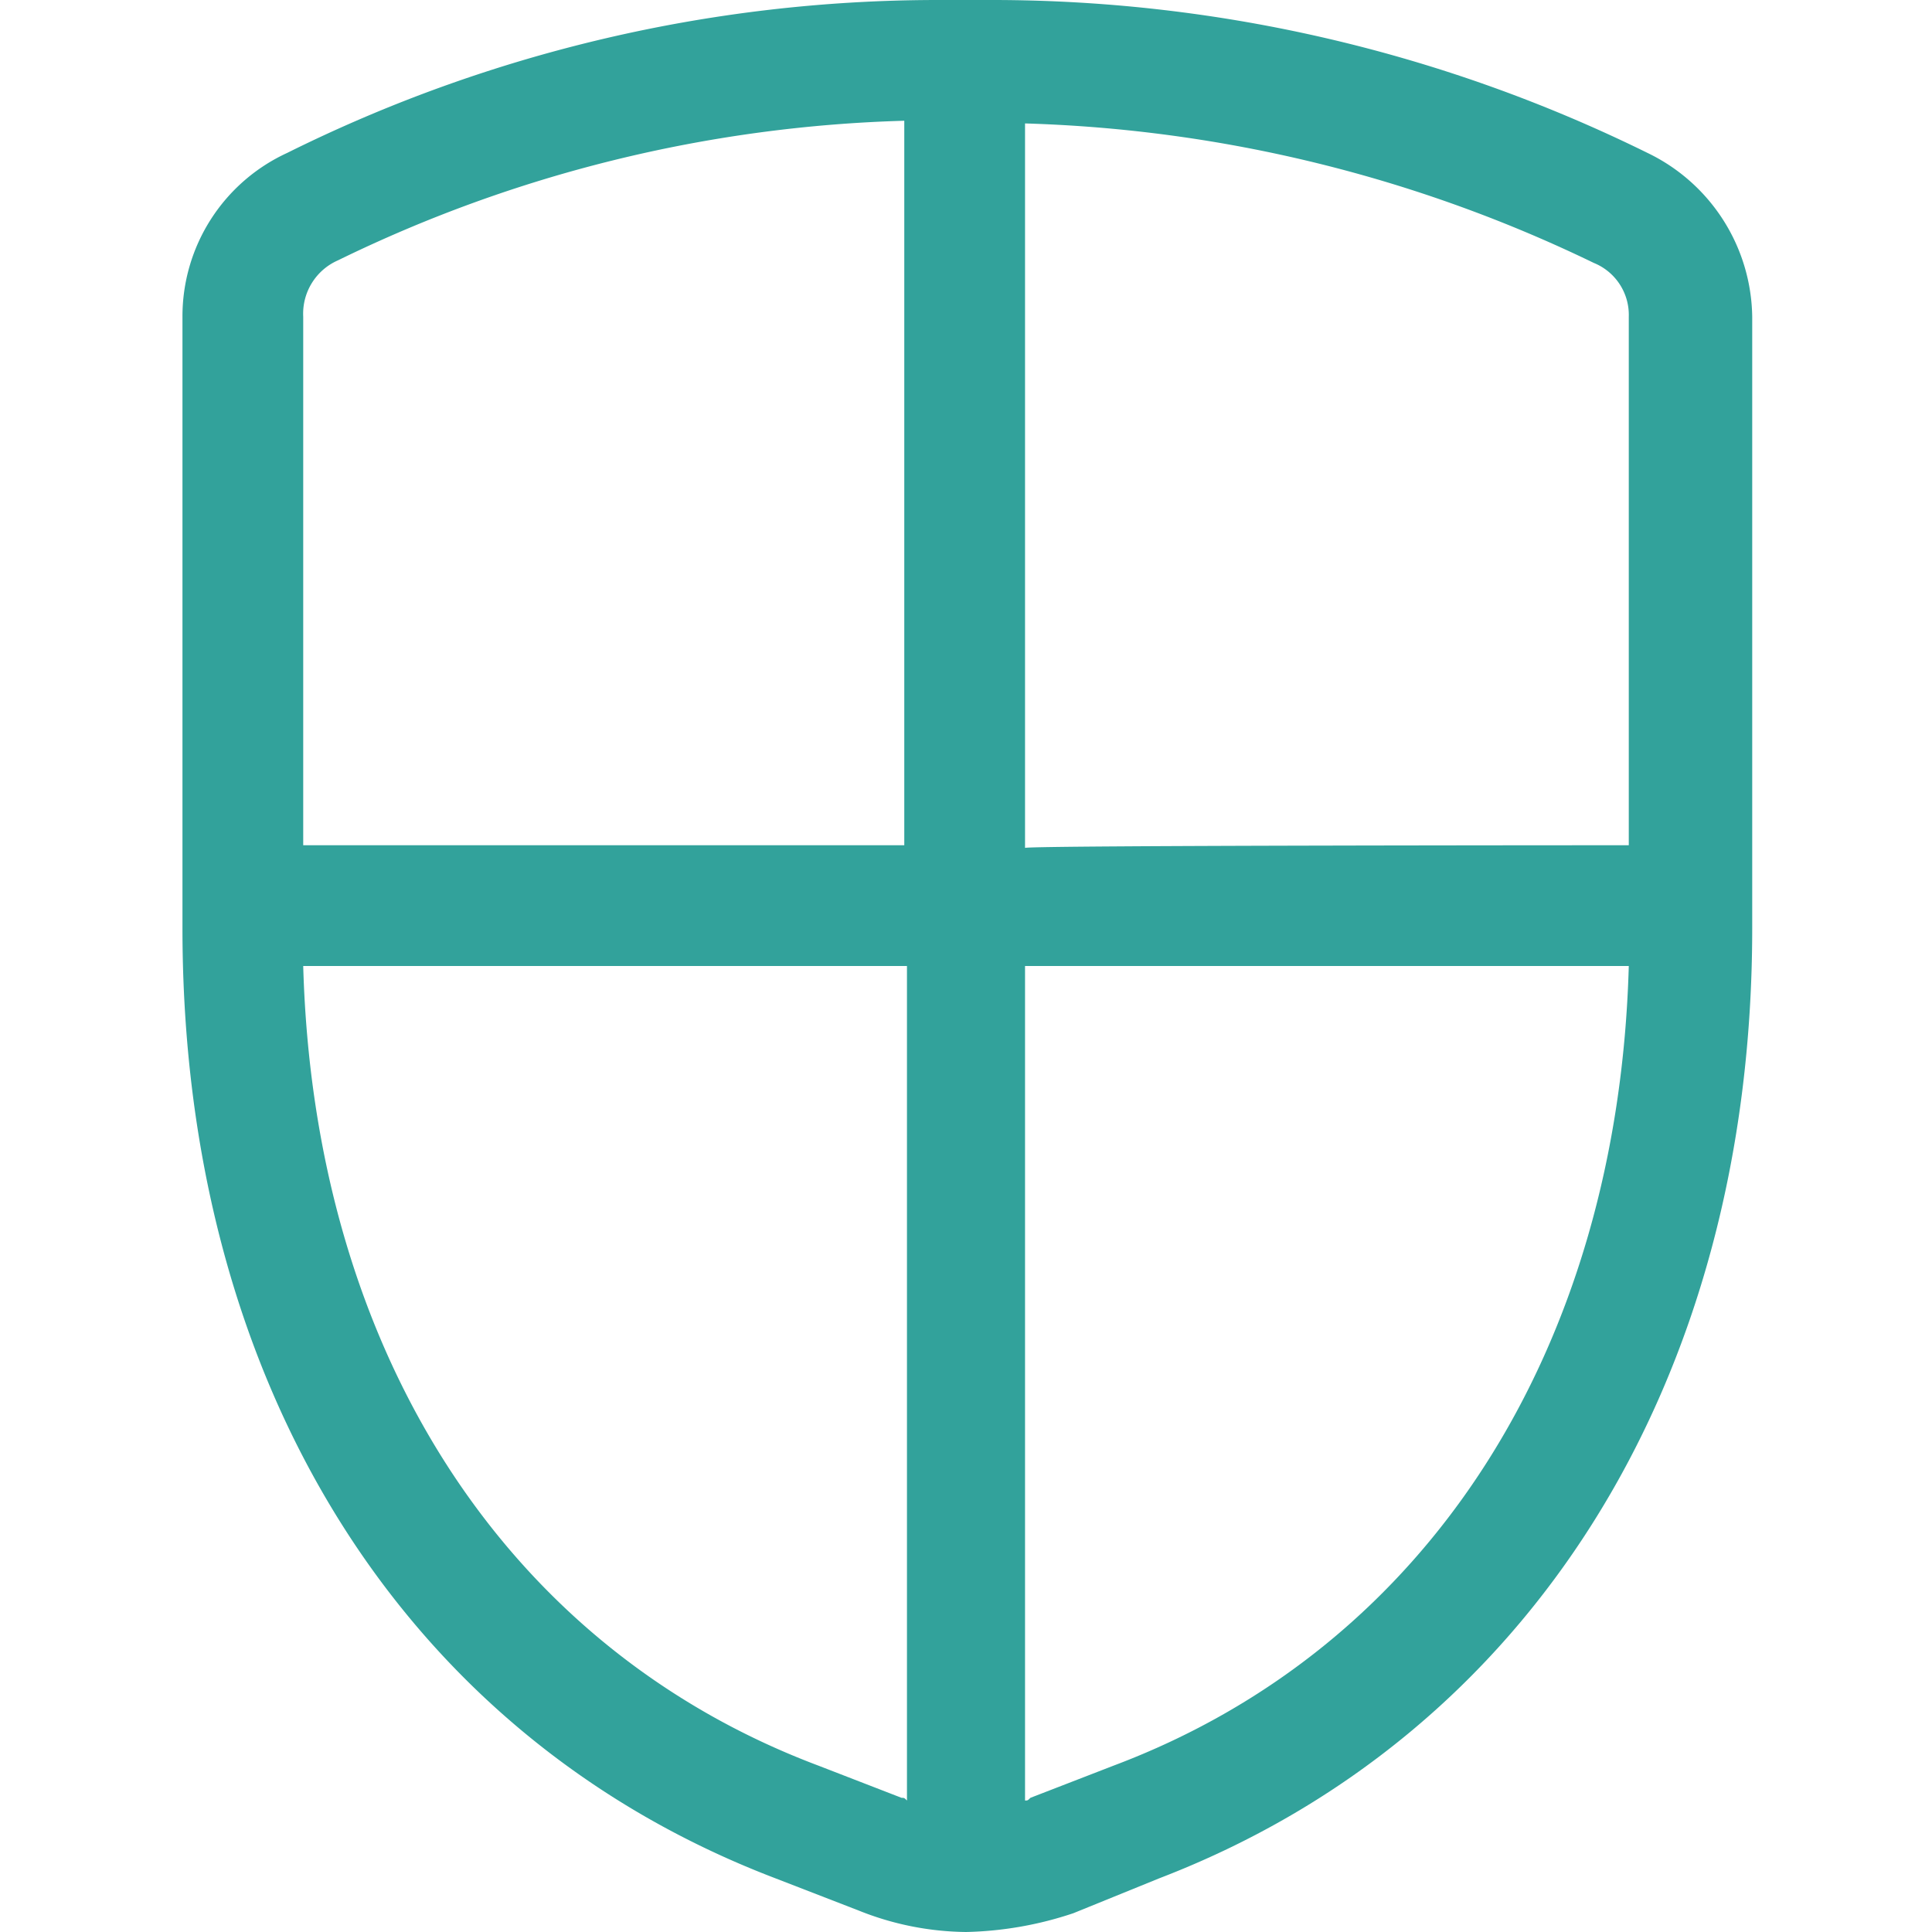 <svg xmlns="http://www.w3.org/2000/svg" width="72" height="72" viewBox="0 0 72 72"><defs><style>.a{fill:#32a29b;}</style></defs><path class="a" d="M36,72a11,11,0,0,1-4-.8L28.9,70C15,64.7,6.8,51.5,6.8,34.6V11.8a6.7,6.7,0,0,1,3.9-6.1A54.5,54.5,0,0,1,34.9,0h2.2A55.25,55.25,0,0,1,61.4,5.7a6.88,6.88,0,0,1,3.9,6.1V34.6C65.3,51.5,57,64.7,43.2,70L40,71.3A13.44,13.44,0,0,1,36,72Zm2.2-4.9c.1,0,.1,0,.2-.1l3.1-1.2C53.2,61.4,60.3,50.3,60.7,36H38.2ZM11.3,36c.4,14.3,7.5,25.4,19.2,29.8L33.6,67c.1,0,.1,0,.2.1V36Zm49.4-4.5V11.8a2.09,2.09,0,0,0-1.3-2A52.14,52.14,0,0,0,38.2,4.6v27C38.2,31.5,60.7,31.5,60.7,31.5Zm-27,0V4.5A51.29,51.29,0,0,0,12.6,9.7a2.17,2.17,0,0,0-1.3,2.1V31.5Z"/></svg>